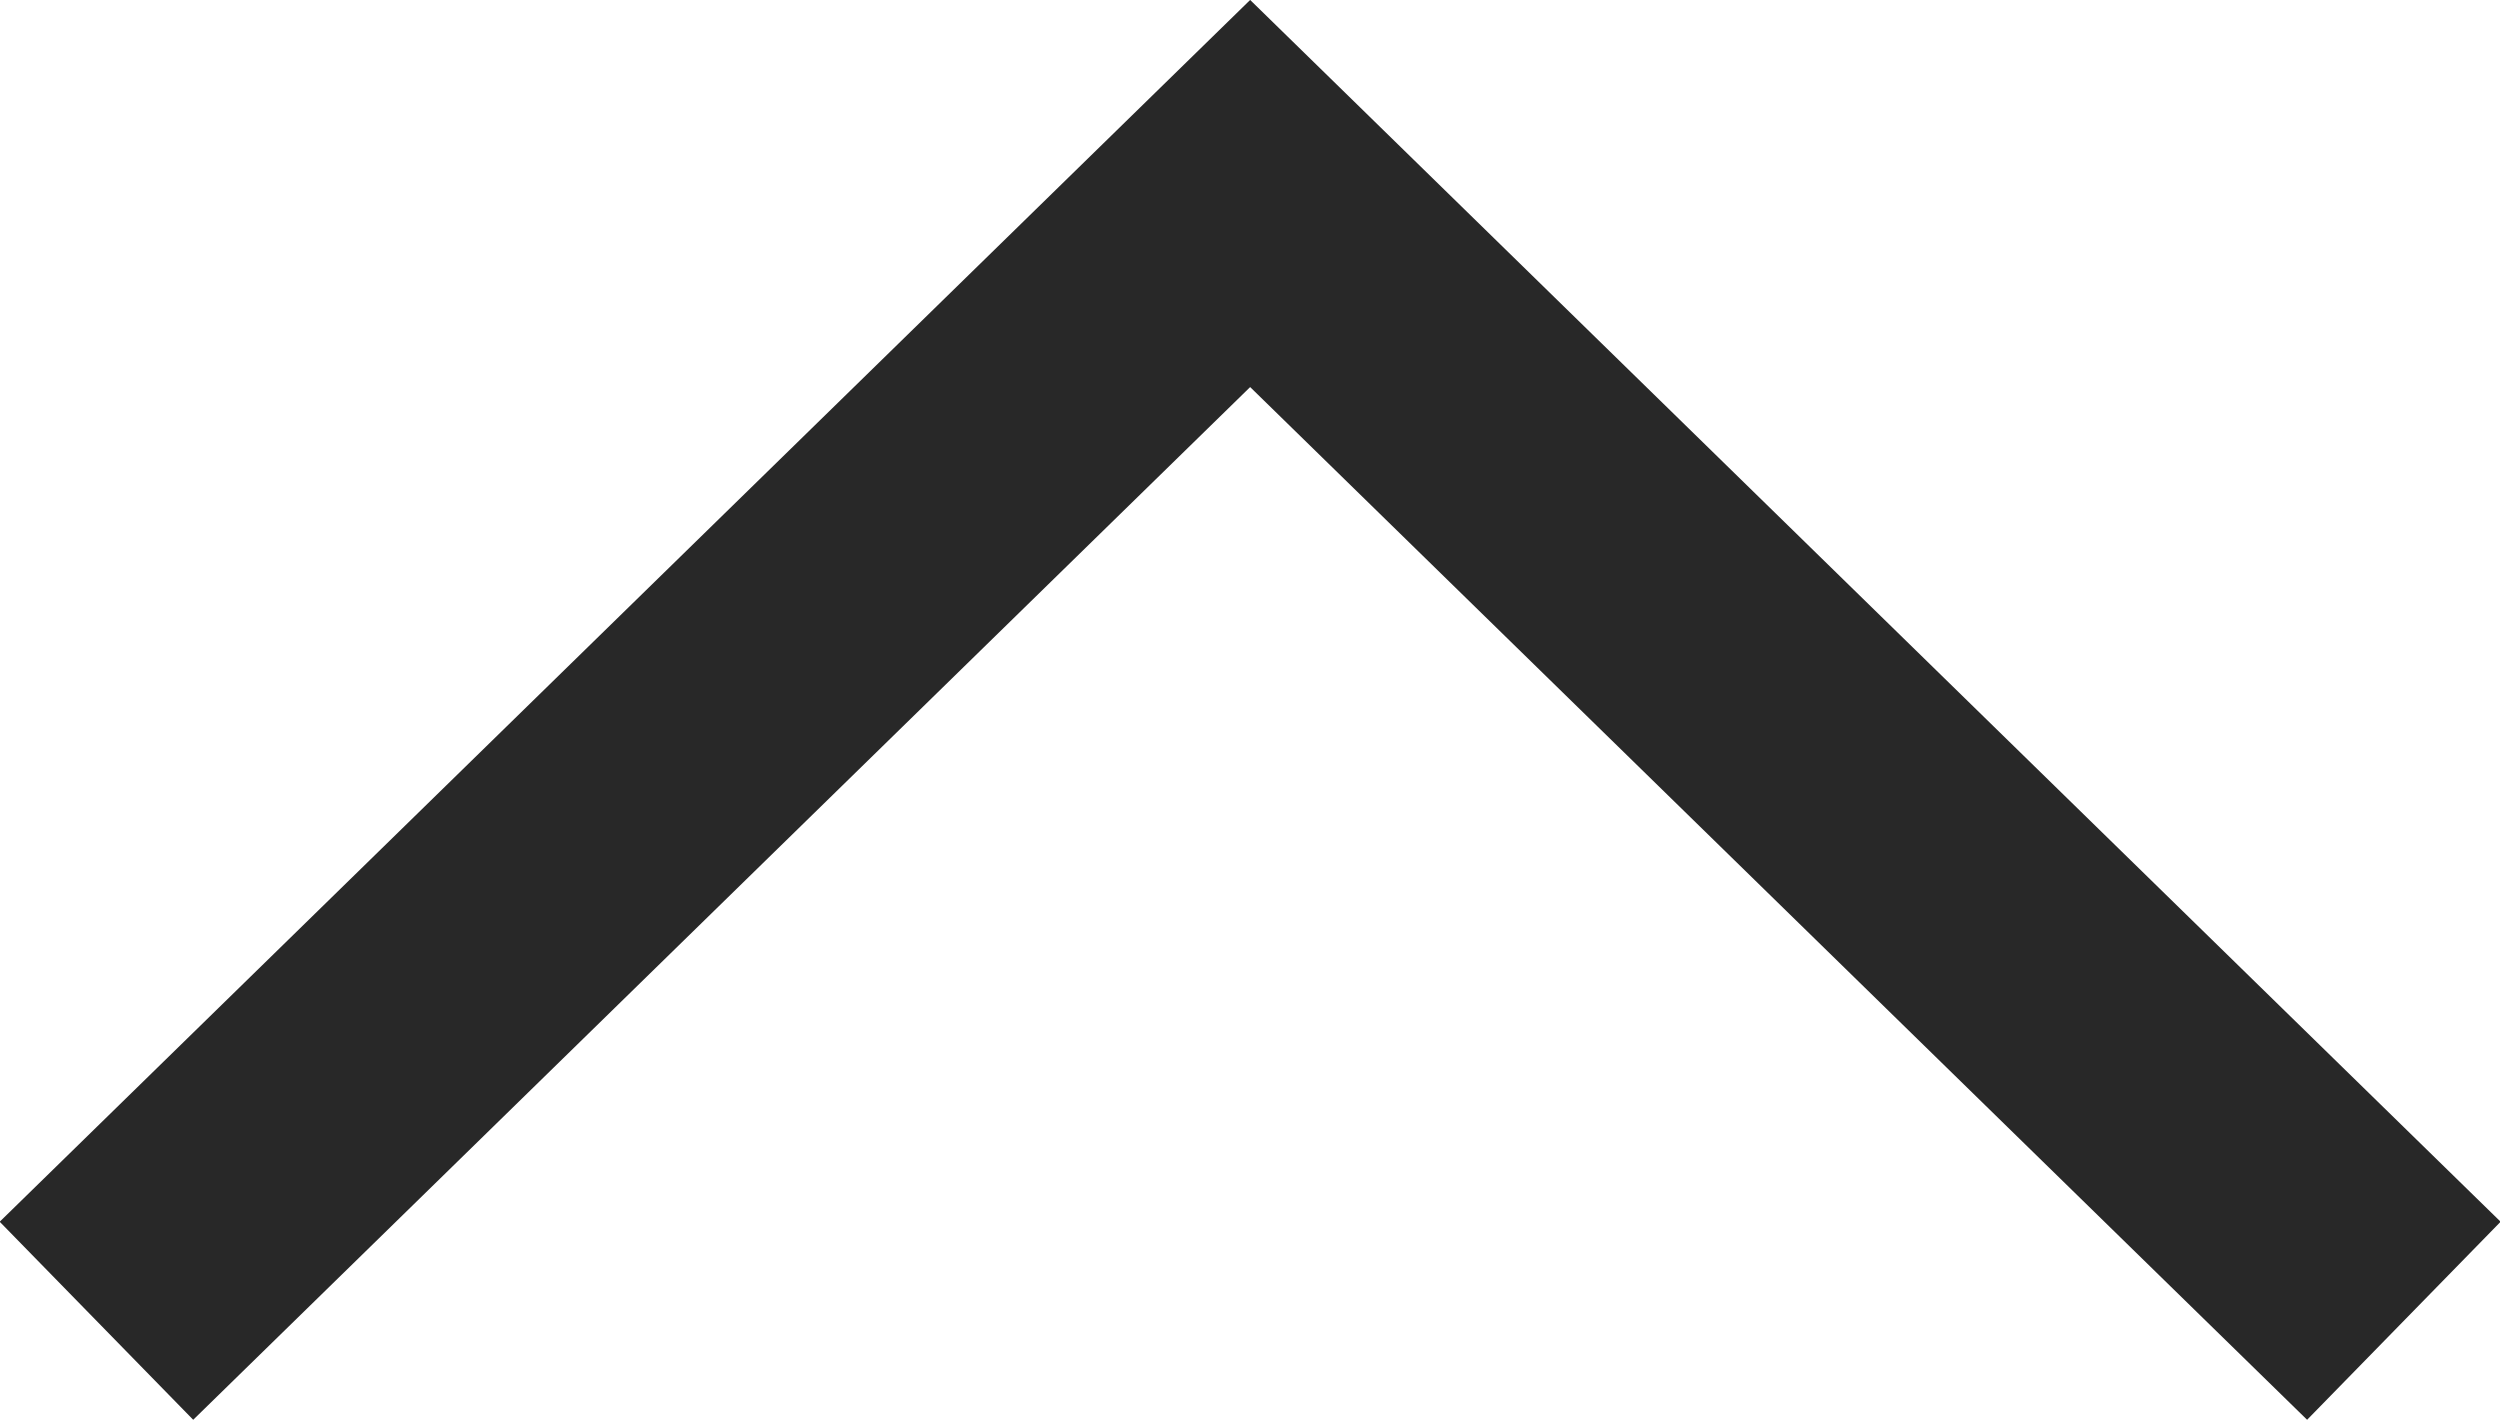 <svg xmlns="http://www.w3.org/2000/svg" width="16.252" height="9.23" viewBox="0 0 16.252 9.23">
  <path id="icon-up-black" d="M1826,3721.33l7.5-7.328,7.5,7.328" transform="translate(-1825.373 -3712.744)" fill="none" stroke="#282828" stroke-width="1.8"/>
</svg>

